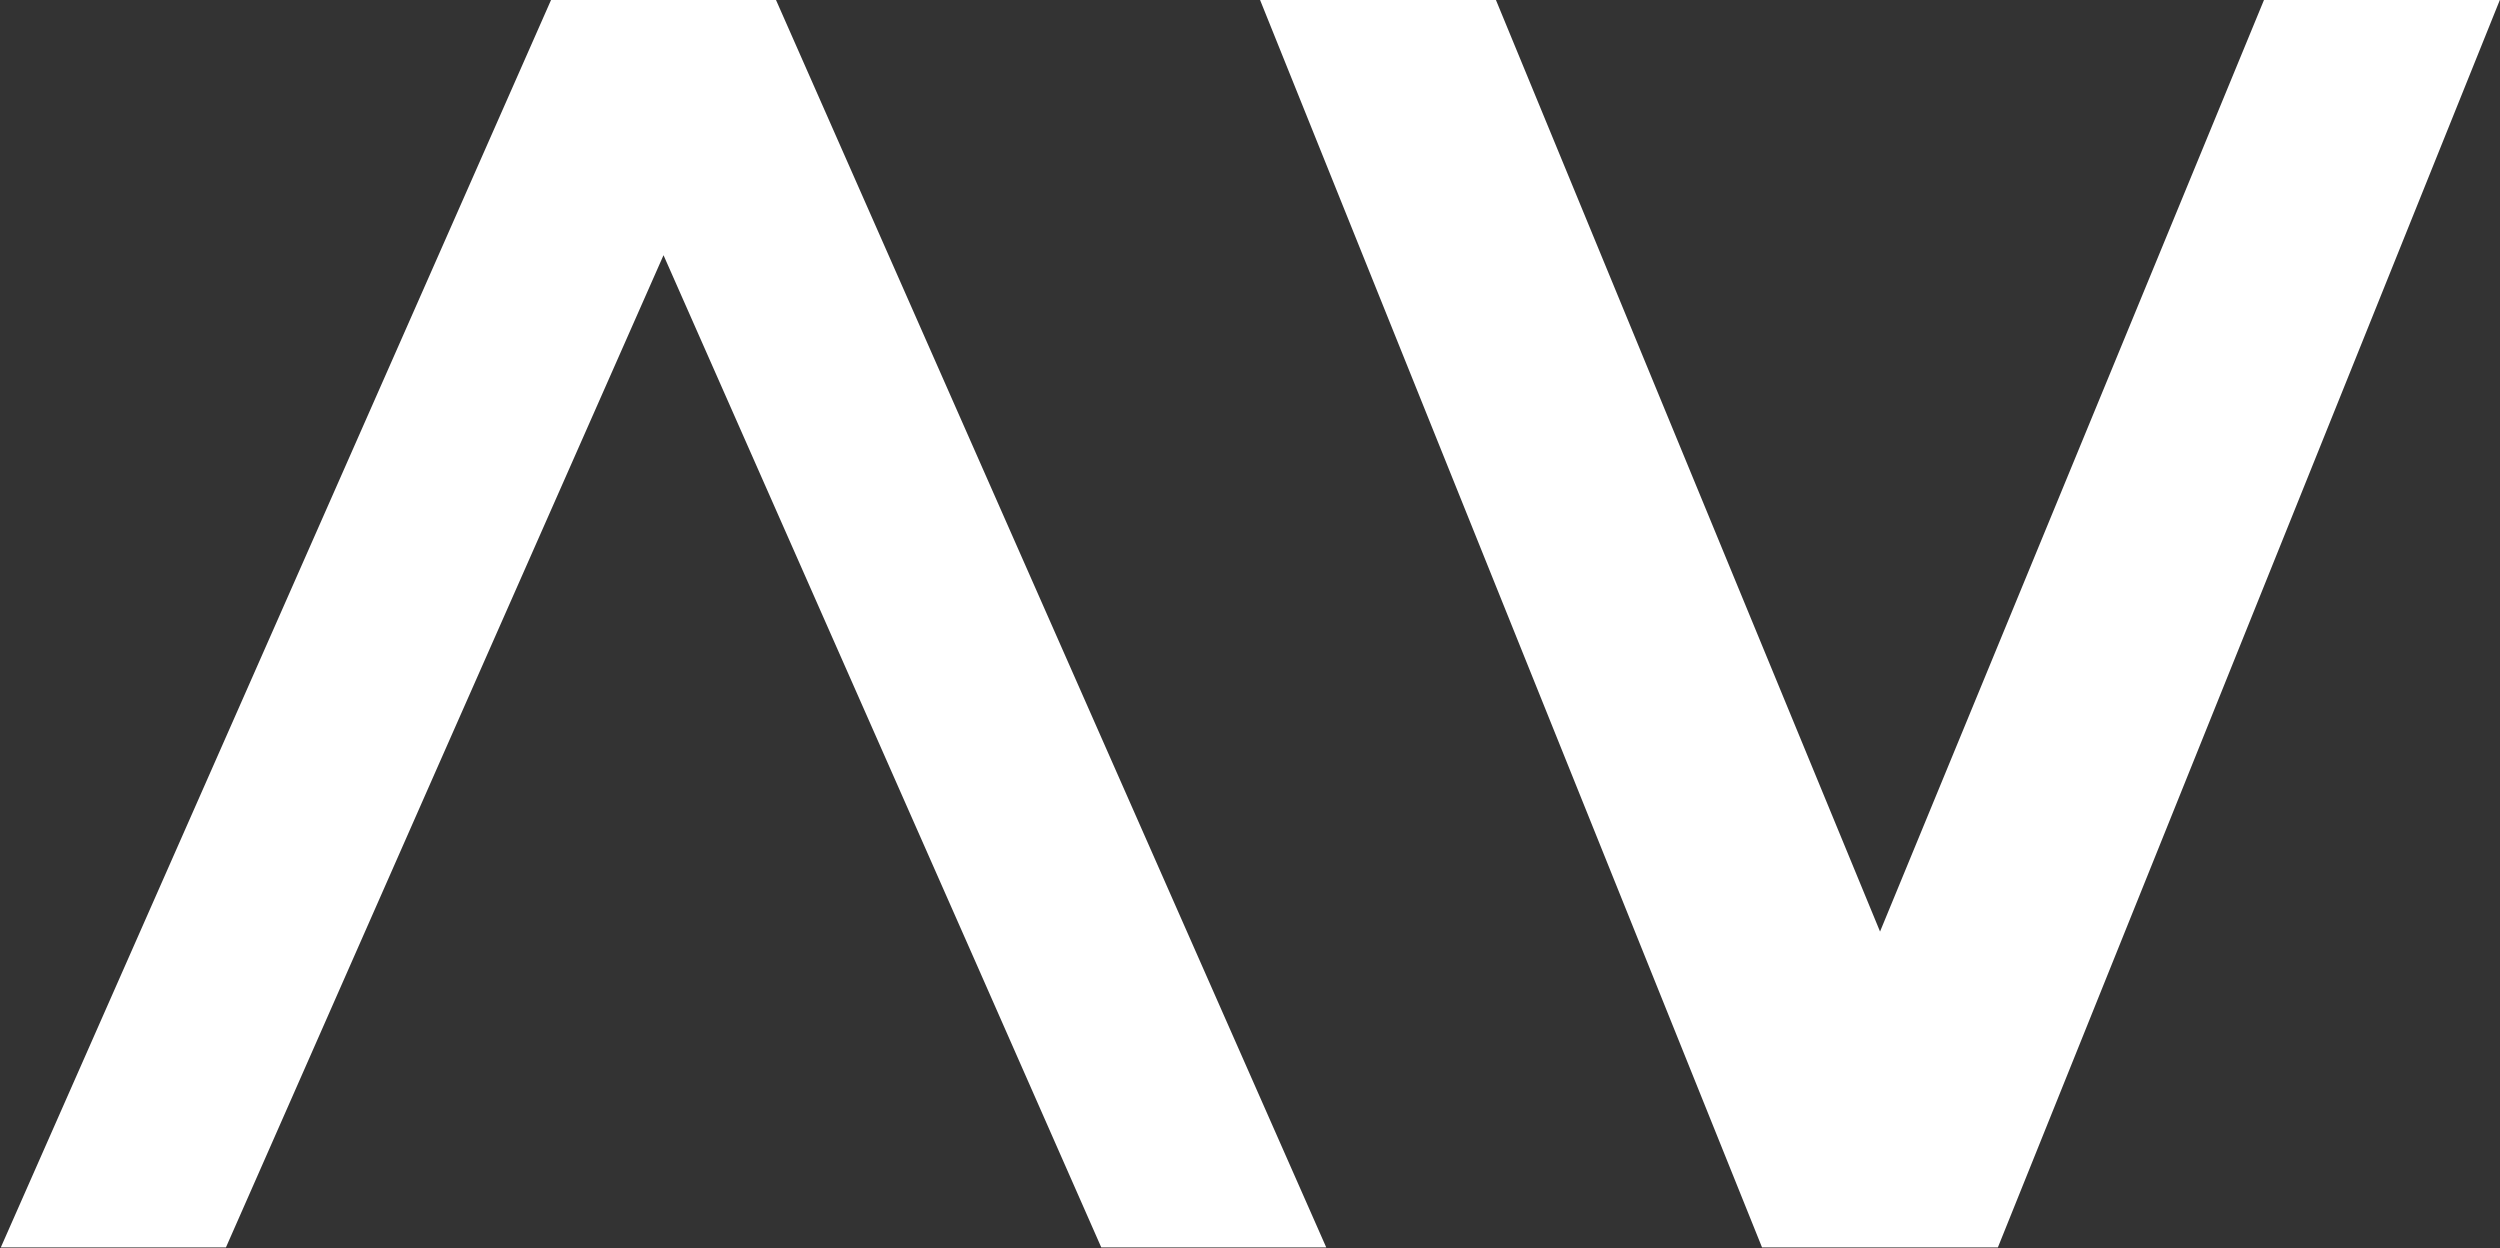 <svg version="1.2" xmlns="http://www.w3.org/2000/svg" viewBox="0 0 1538 768" width="1538" height="768">
	<rect x="0" y="0" width="1538" height="768" fill="#333333" stroke="none"/>
	<title>logo (67)-svg</title>
	<style>
		.s0 { fill: #ffffff } 
	</style>
	<g id="Layer_1-2">
		<path id="Layer" class="s0" d="m547.8 473.2l-139.6-316.2-139.6 316.2-52.7 119.6-76.9 174.6h-138.5l338.5-767.4h138.4l338.5 767.4h-138.4l-76.9-174.6c0 0-52.8-119.6-52.8-119.6zm681.3 294.2h-145.1l-308.8-767.4h145.1l236.3 573.1 236.2-573.1h145.1z"/>
	</g>
</svg>